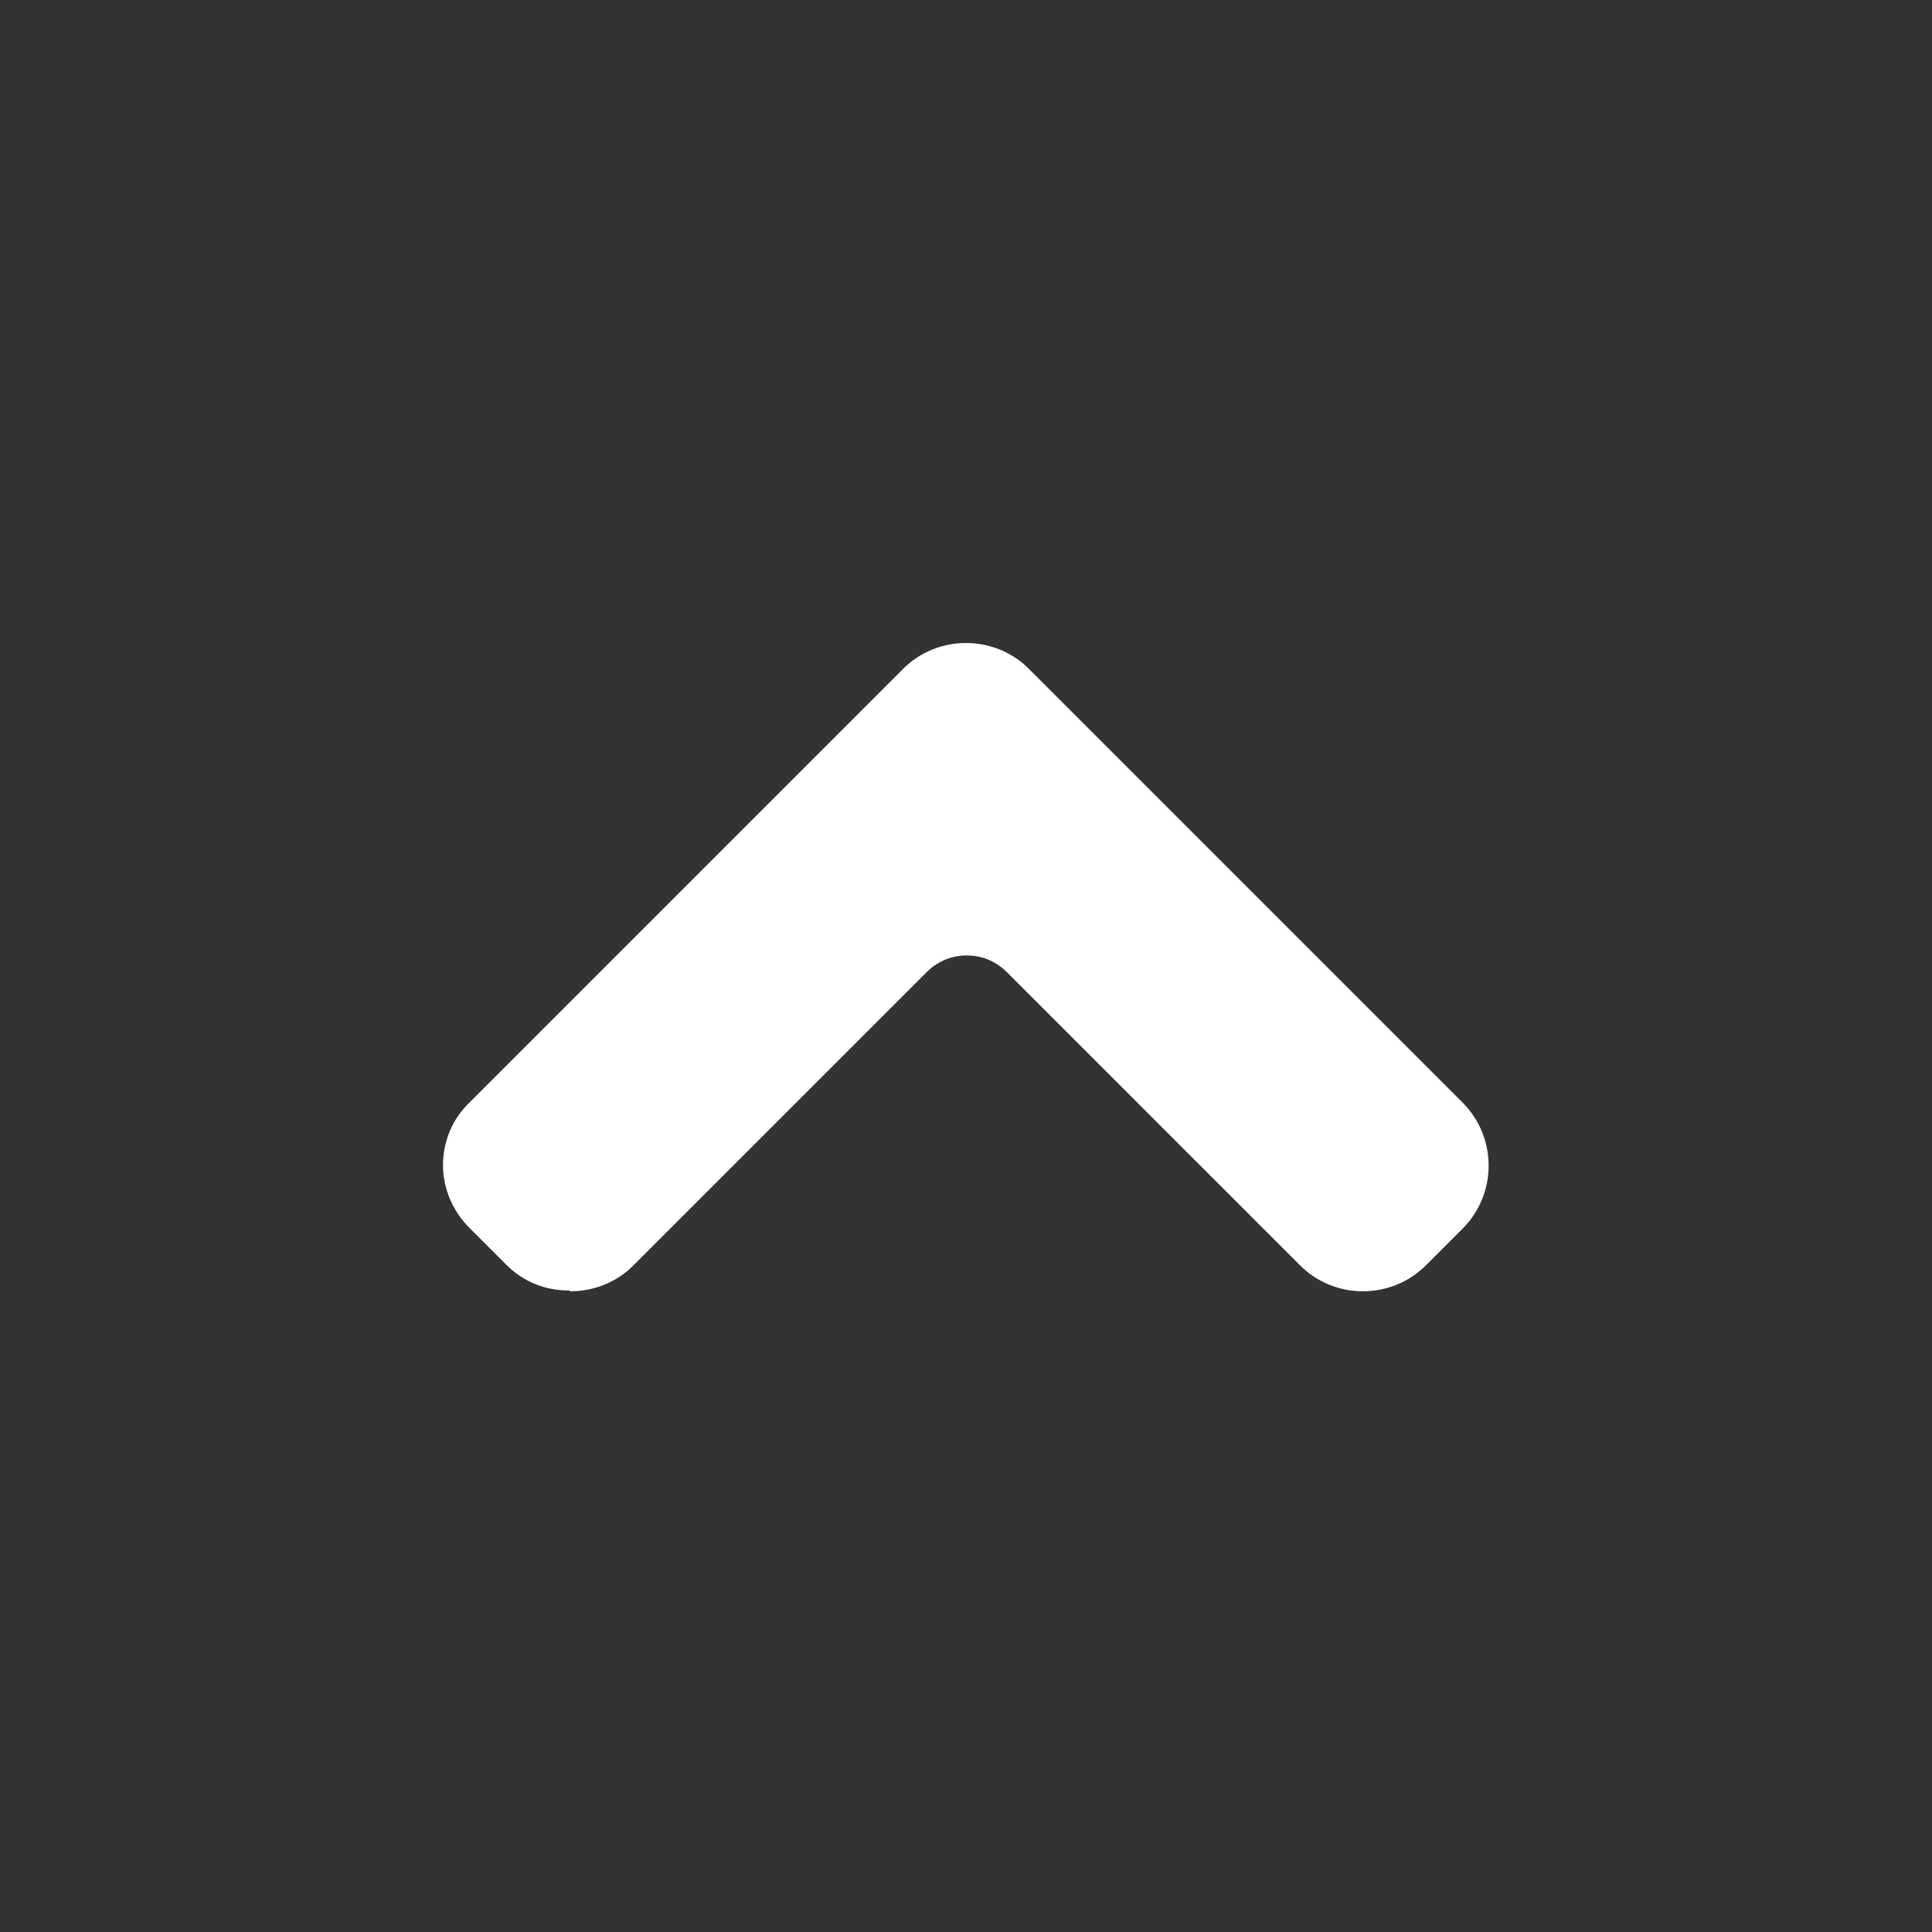 <?xml version="1.0" encoding="UTF-8"?>
<svg id="Layer_1" data-name="Layer 1" xmlns="http://www.w3.org/2000/svg" version="1.1" viewBox="0 0 256 256">
  <rect x="0" y="0" width="256" height="256" fill="#333333" stroke="none"/>
  <defs>
    <style>
      .cls-1 {
        fill: #fff;
        stroke-width: 0px;
      }
    </style>
  </defs>
  <path class="cls-1" d="M75.4,171c-3.2,0-6.1-1.2-8.3-3.4l-4.9-4.9c-2.2-2.2-3.5-5.2-3.5-8.3s1.2-6.1,3.5-8.3l57.5-57.5c2.2-2.2,5.2-3.4,8.3-3.4s6.1,1.2,8.3,3.4l57.5,57.5c4.6,4.6,4.6,12.1,0,16.7l-4.9,4.9c-2.2,2.2-5.2,3.4-8.3,3.4s-6.1-1.2-8.3-3.4l-38.9-38.9c-1.5-1.5-3.4-2.2-5.3-2.2s-3.8.7-5.3,2.2l-38.9,38.9c-2.2,2.2-5.2,3.4-8.3,3.4Z"/>
</svg>